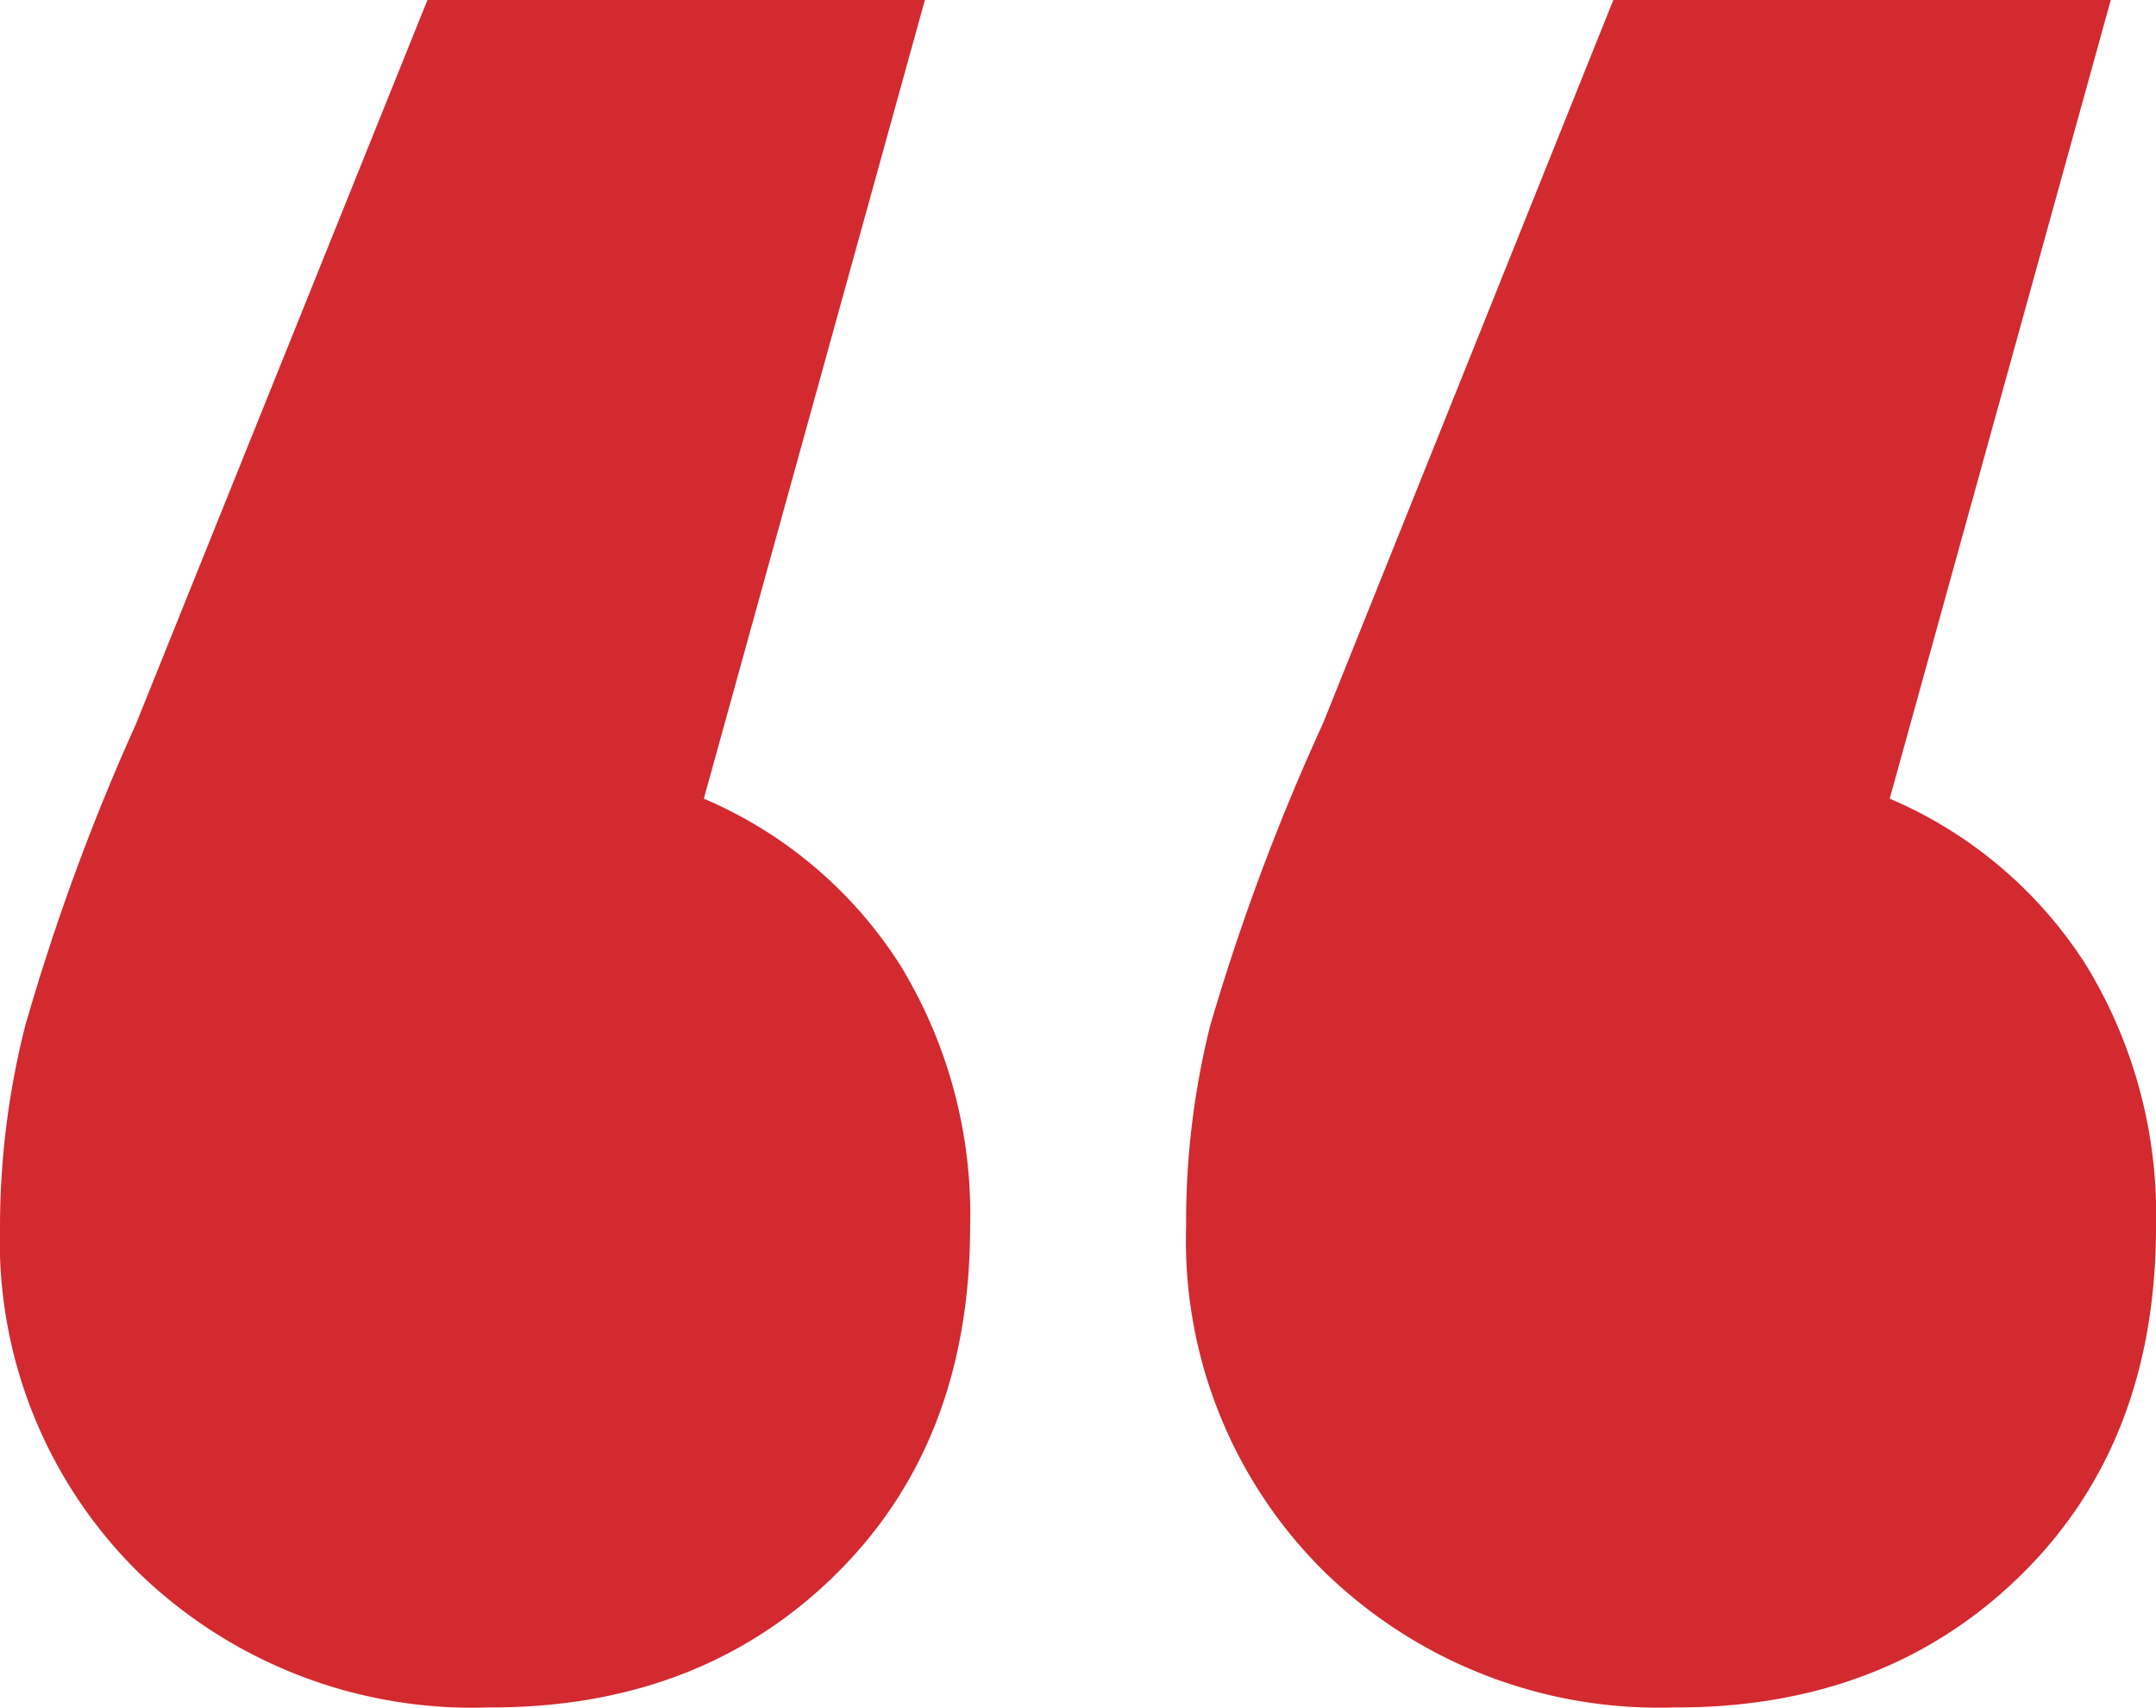 <svg id="Layer_1" data-name="Layer 1" xmlns="http://www.w3.org/2000/svg" viewBox="0 0 89.63 71.04"><defs><style>.cls-1{fill:#d22a2f;}</style></defs><path id="Path_84807" data-name="Path 84807" class="cls-1" d="M37.41,40.11A19.87,19.87,0,0,1,40.33,51q0,9-5.64,14.52T20.28,71A19.91,19.91,0,0,1,5.76,65.39,19.34,19.34,0,0,1,0,51a34.06,34.06,0,0,1,1.05-8.35,92.68,92.68,0,0,1,4.6-12.54L17.77,0H38.45L29.26,33.21A18.08,18.08,0,0,1,37.41,40.11Zm49.3,0A19.87,19.87,0,0,1,89.63,51q0,9-5.64,14.52T69.57,71a19.91,19.91,0,0,1-14.51-5.64A19.34,19.34,0,0,1,49.31,51a33.58,33.58,0,0,1,1-8.35A92.68,92.68,0,0,1,55,30.08L67.07,0H87.75L78.56,33.21A18.08,18.08,0,0,1,86.71,40.11Z"/></svg>
